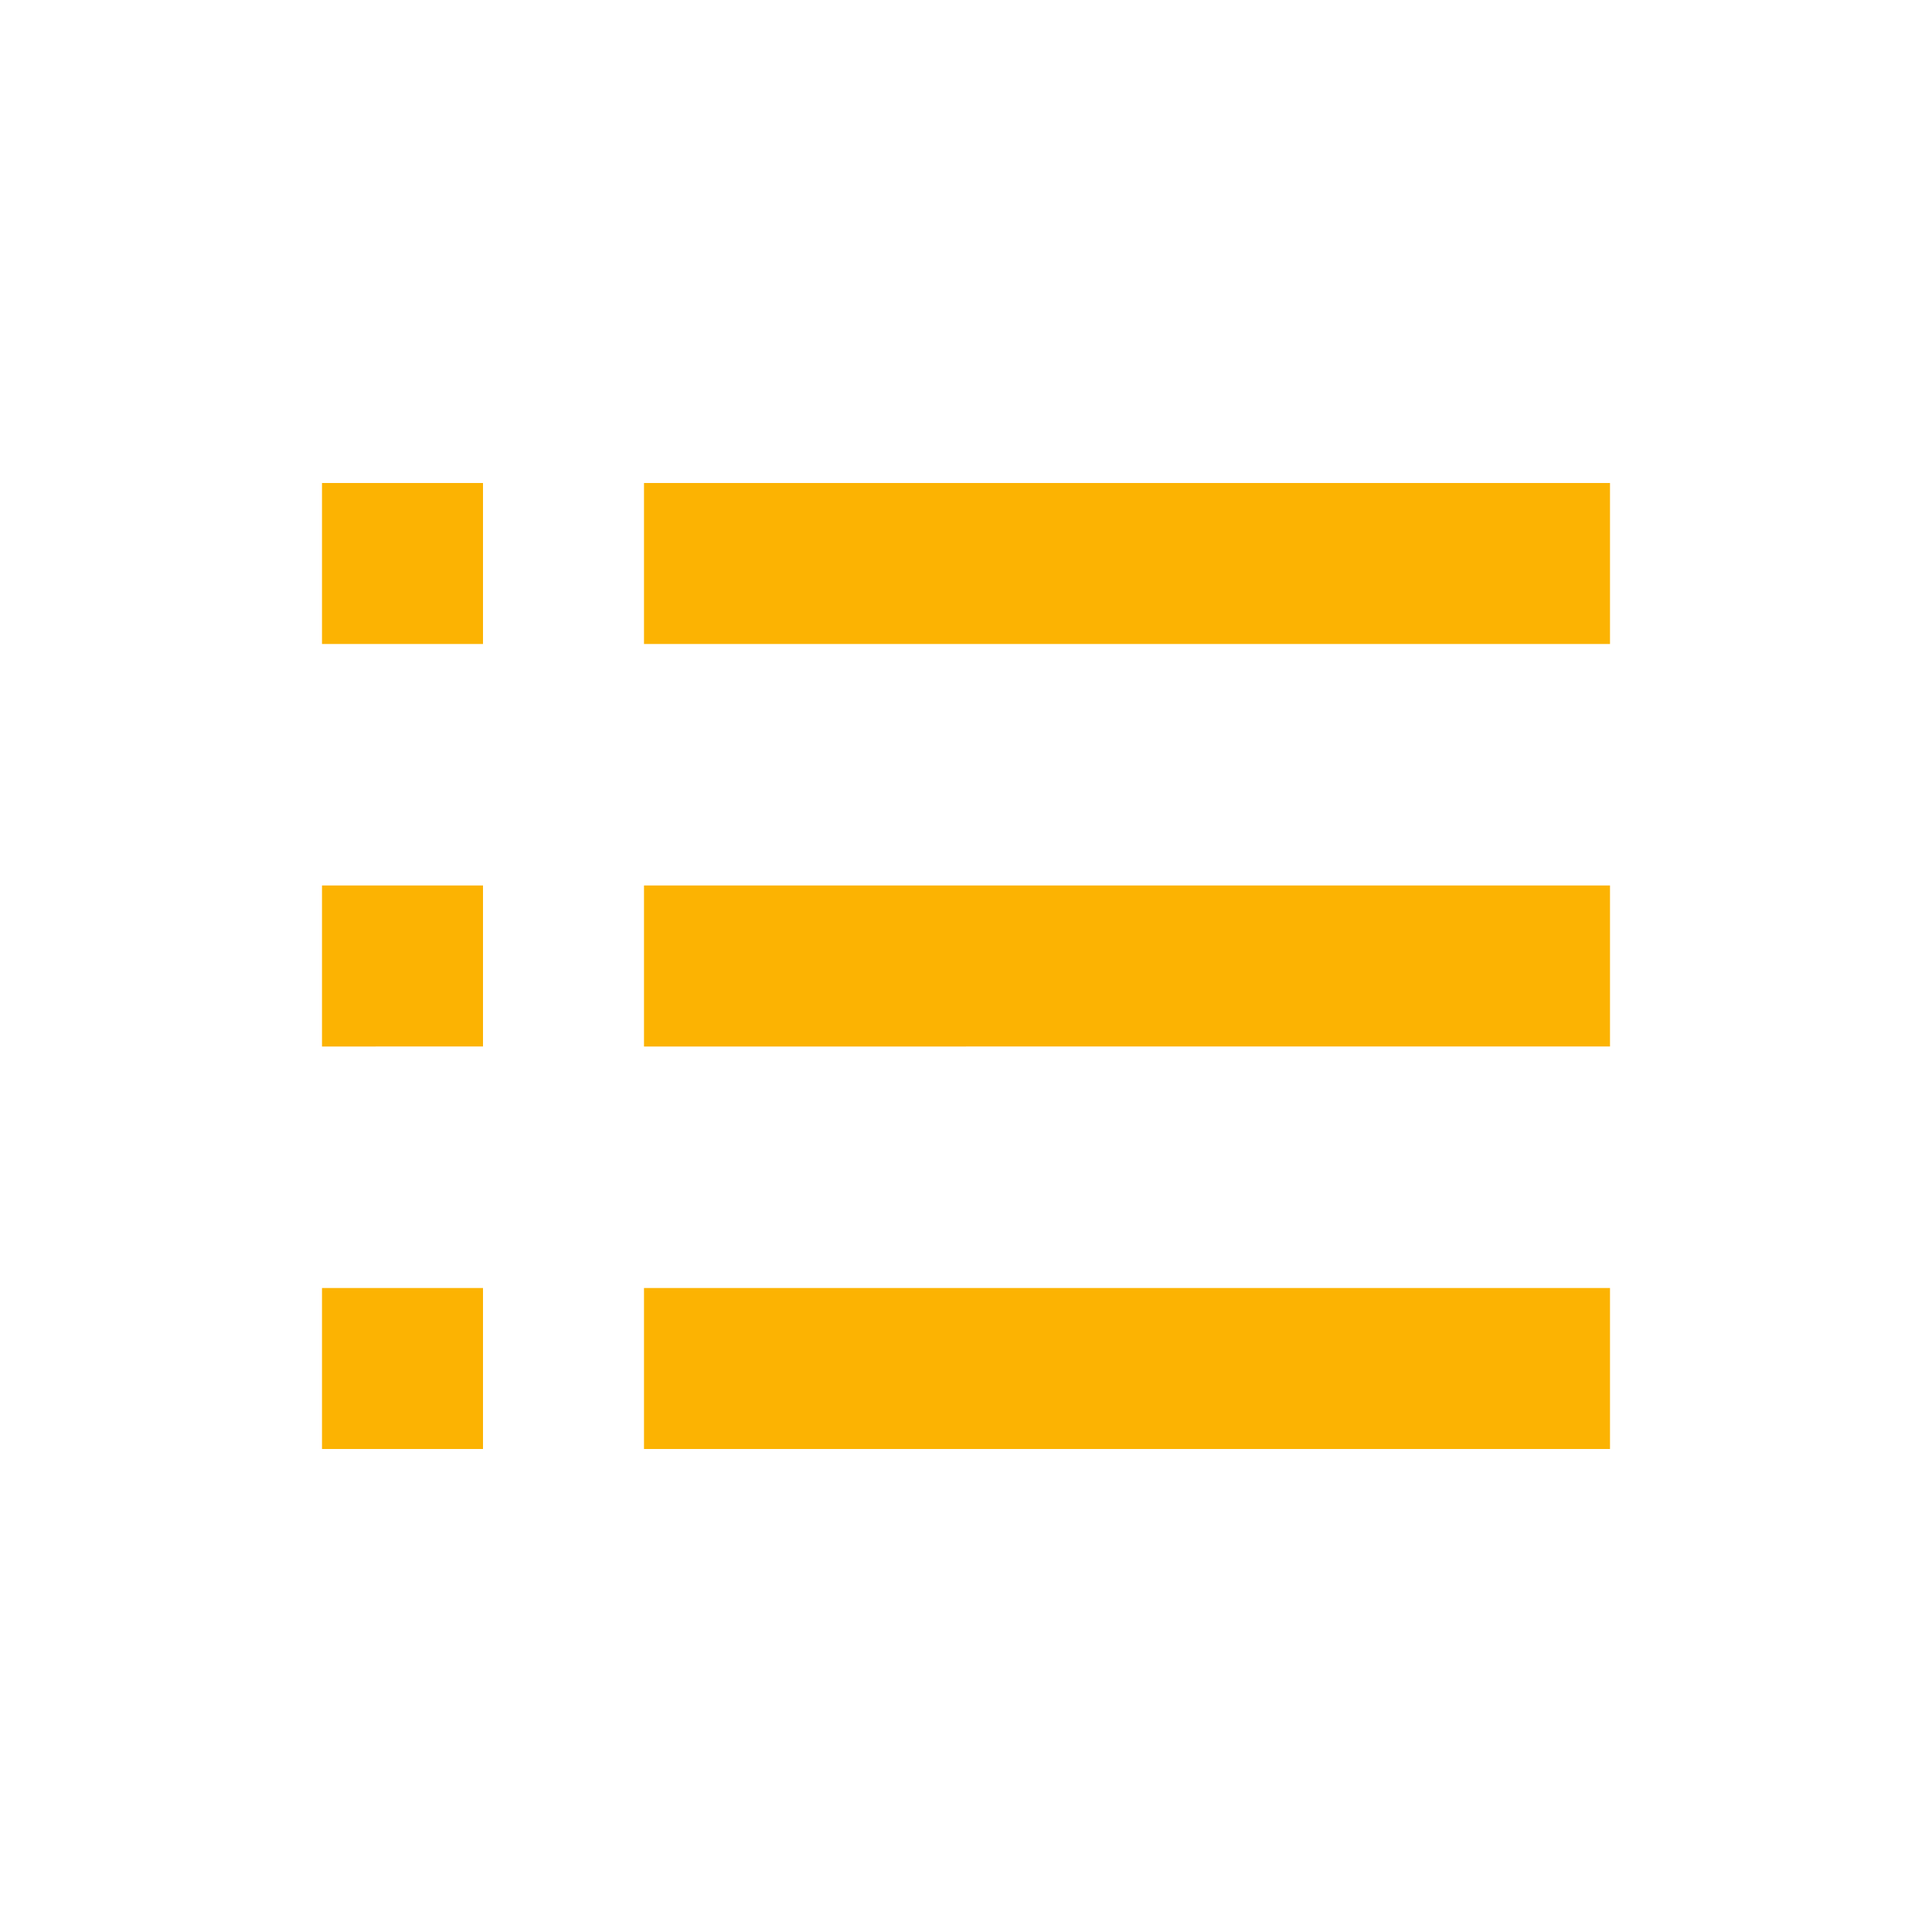 <svg viewBox="0 0 24 24" fill="#fcb302" height="24" width="24" xmlns="http://www.w3.org/2000/svg">
  <path d="M4 6h2v2H4V6zm4 0h12v2H8V6zm-4 5h2v2H4v-2zm4 0h12v2H8v-2zm-4 5h2v2H4v-2zm4 0h12v2H8v-2z"></path>
</svg>
